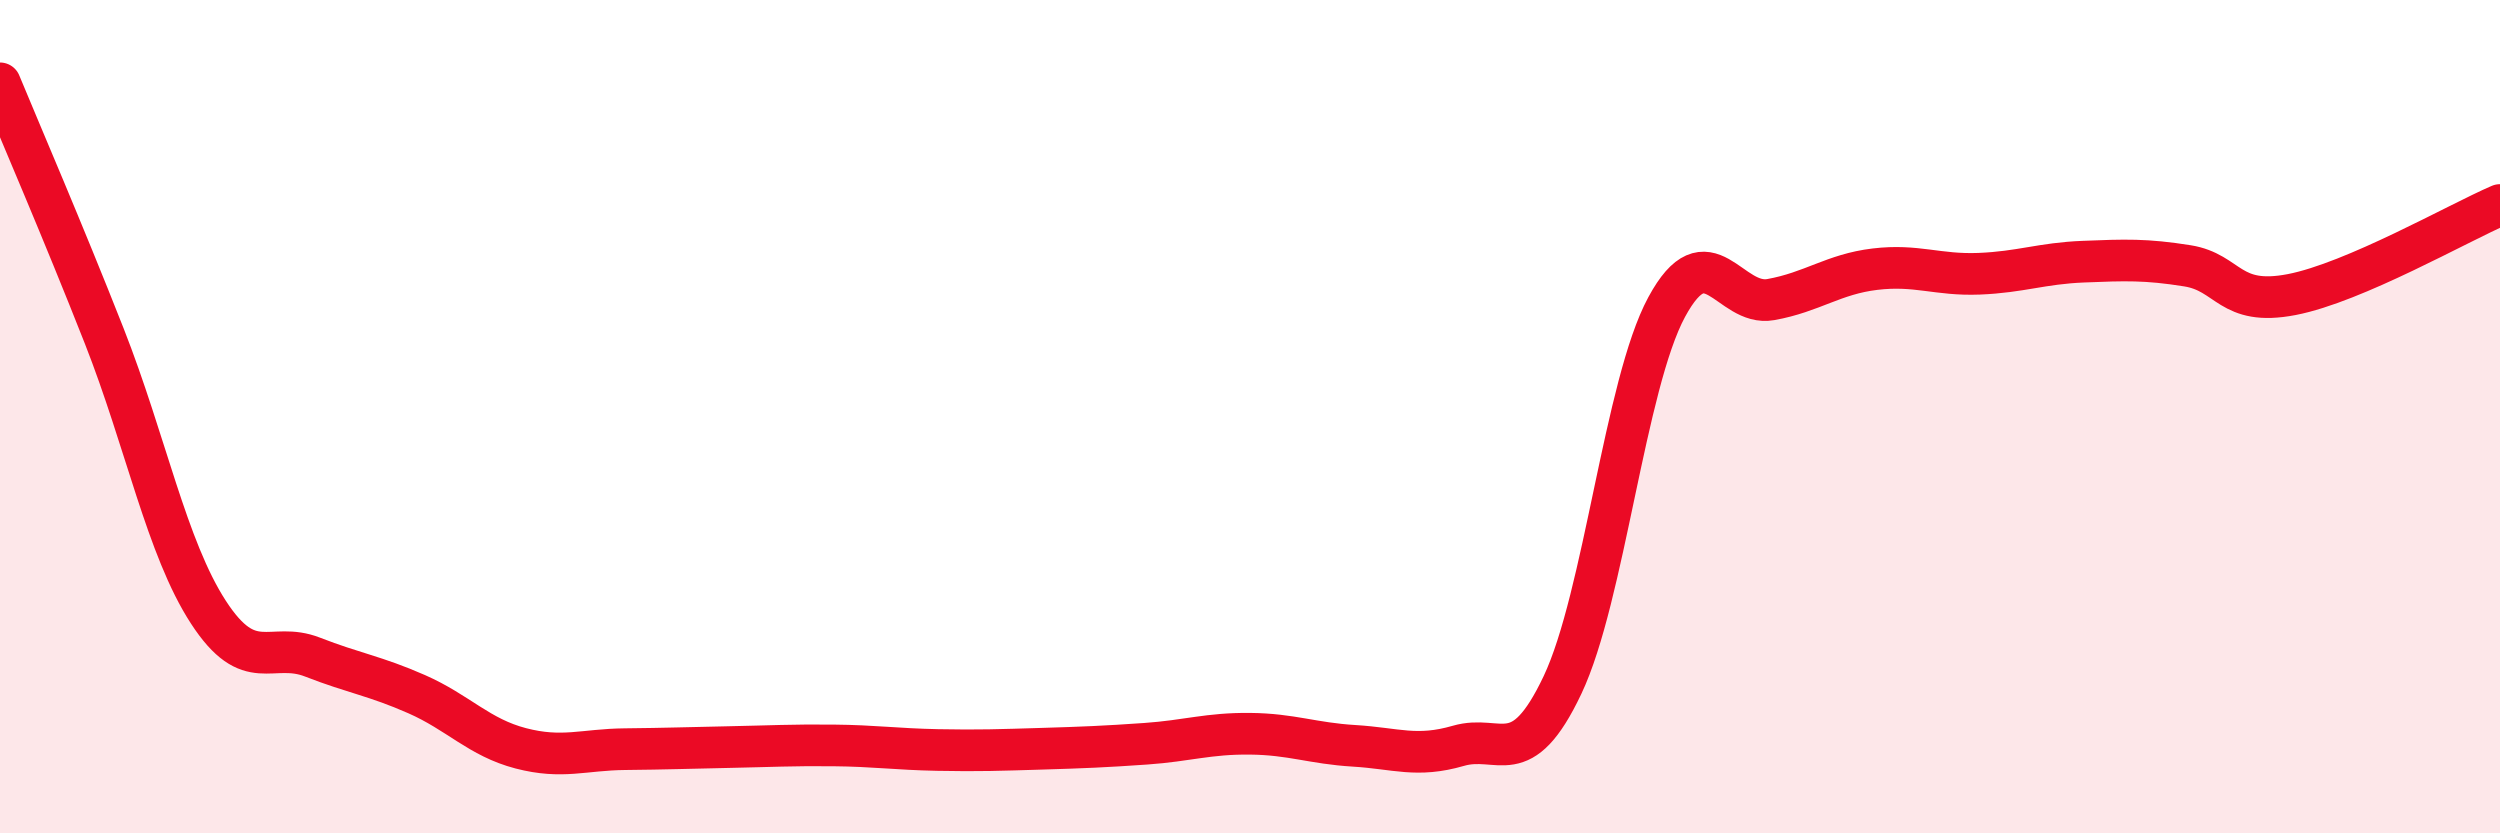 
    <svg width="60" height="20" viewBox="0 0 60 20" xmlns="http://www.w3.org/2000/svg">
      <path
        d="M 0,2 C 0.5,3.21 1.5,5.52 2.5,8.06 C 3.5,10.6 4,13.15 5,14.69 C 6,16.23 6.5,15.38 7.5,15.77 C 8.5,16.16 9,16.22 10,16.66 C 11,17.1 11.5,17.7 12.5,17.96 C 13.5,18.22 14,17.99 15,17.98 C 16,17.97 16.5,17.95 17.5,17.93 C 18.5,17.91 19,17.88 20,17.89 C 21,17.9 21.5,17.98 22.5,18 C 23.5,18.02 24,18 25,17.97 C 26,17.94 26.5,17.92 27.5,17.85 C 28.5,17.78 29,17.6 30,17.61 C 31,17.62 31.5,17.84 32.5,17.9 C 33.5,17.96 34,18.19 35,17.9 C 36,17.61 36.5,18.55 37.5,16.44 C 38.5,14.33 39,9.22 40,7.37 C 41,5.52 41.5,7.37 42.5,7.19 C 43.5,7.01 44,6.58 45,6.46 C 46,6.34 46.5,6.61 47.5,6.57 C 48.5,6.53 49,6.32 50,6.28 C 51,6.24 51.5,6.22 52.5,6.38 C 53.5,6.54 53.5,7.36 55,7.07 C 56.5,6.78 59,5.35 60,4.92L60 20L0 20Z"
        fill="#EB0A25"
        opacity="0.1"
        stroke-linecap="round"
        stroke-linejoin="round"
      />
      <path
        d="M 0,2 C 0.5,3.21 1.5,5.52 2.5,8.06 C 3.5,10.6 4,13.15 5,14.69 C 6,16.23 6.5,15.38 7.5,15.77 C 8.5,16.16 9,16.22 10,16.66 C 11,17.1 11.5,17.7 12.5,17.96 C 13.5,18.22 14,17.99 15,17.98 C 16,17.97 16.5,17.95 17.5,17.93 C 18.5,17.91 19,17.88 20,17.89 C 21,17.9 21.5,17.98 22.5,18 C 23.5,18.02 24,18 25,17.97 C 26,17.94 26.5,17.92 27.5,17.85 C 28.5,17.78 29,17.6 30,17.61 C 31,17.62 31.5,17.84 32.5,17.9 C 33.5,17.96 34,18.19 35,17.9 C 36,17.61 36.5,18.55 37.5,16.44 C 38.5,14.33 39,9.22 40,7.37 C 41,5.52 41.5,7.37 42.5,7.19 C 43.5,7.01 44,6.58 45,6.46 C 46,6.34 46.5,6.61 47.5,6.57 C 48.5,6.53 49,6.32 50,6.28 C 51,6.24 51.5,6.22 52.5,6.38 C 53.5,6.54 53.5,7.36 55,7.07 C 56.5,6.78 59,5.35 60,4.92"
        stroke="#EB0A25"
        stroke-width="1"
        fill="none"
        stroke-linecap="round"
        stroke-linejoin="round"
      />
    </svg>
  